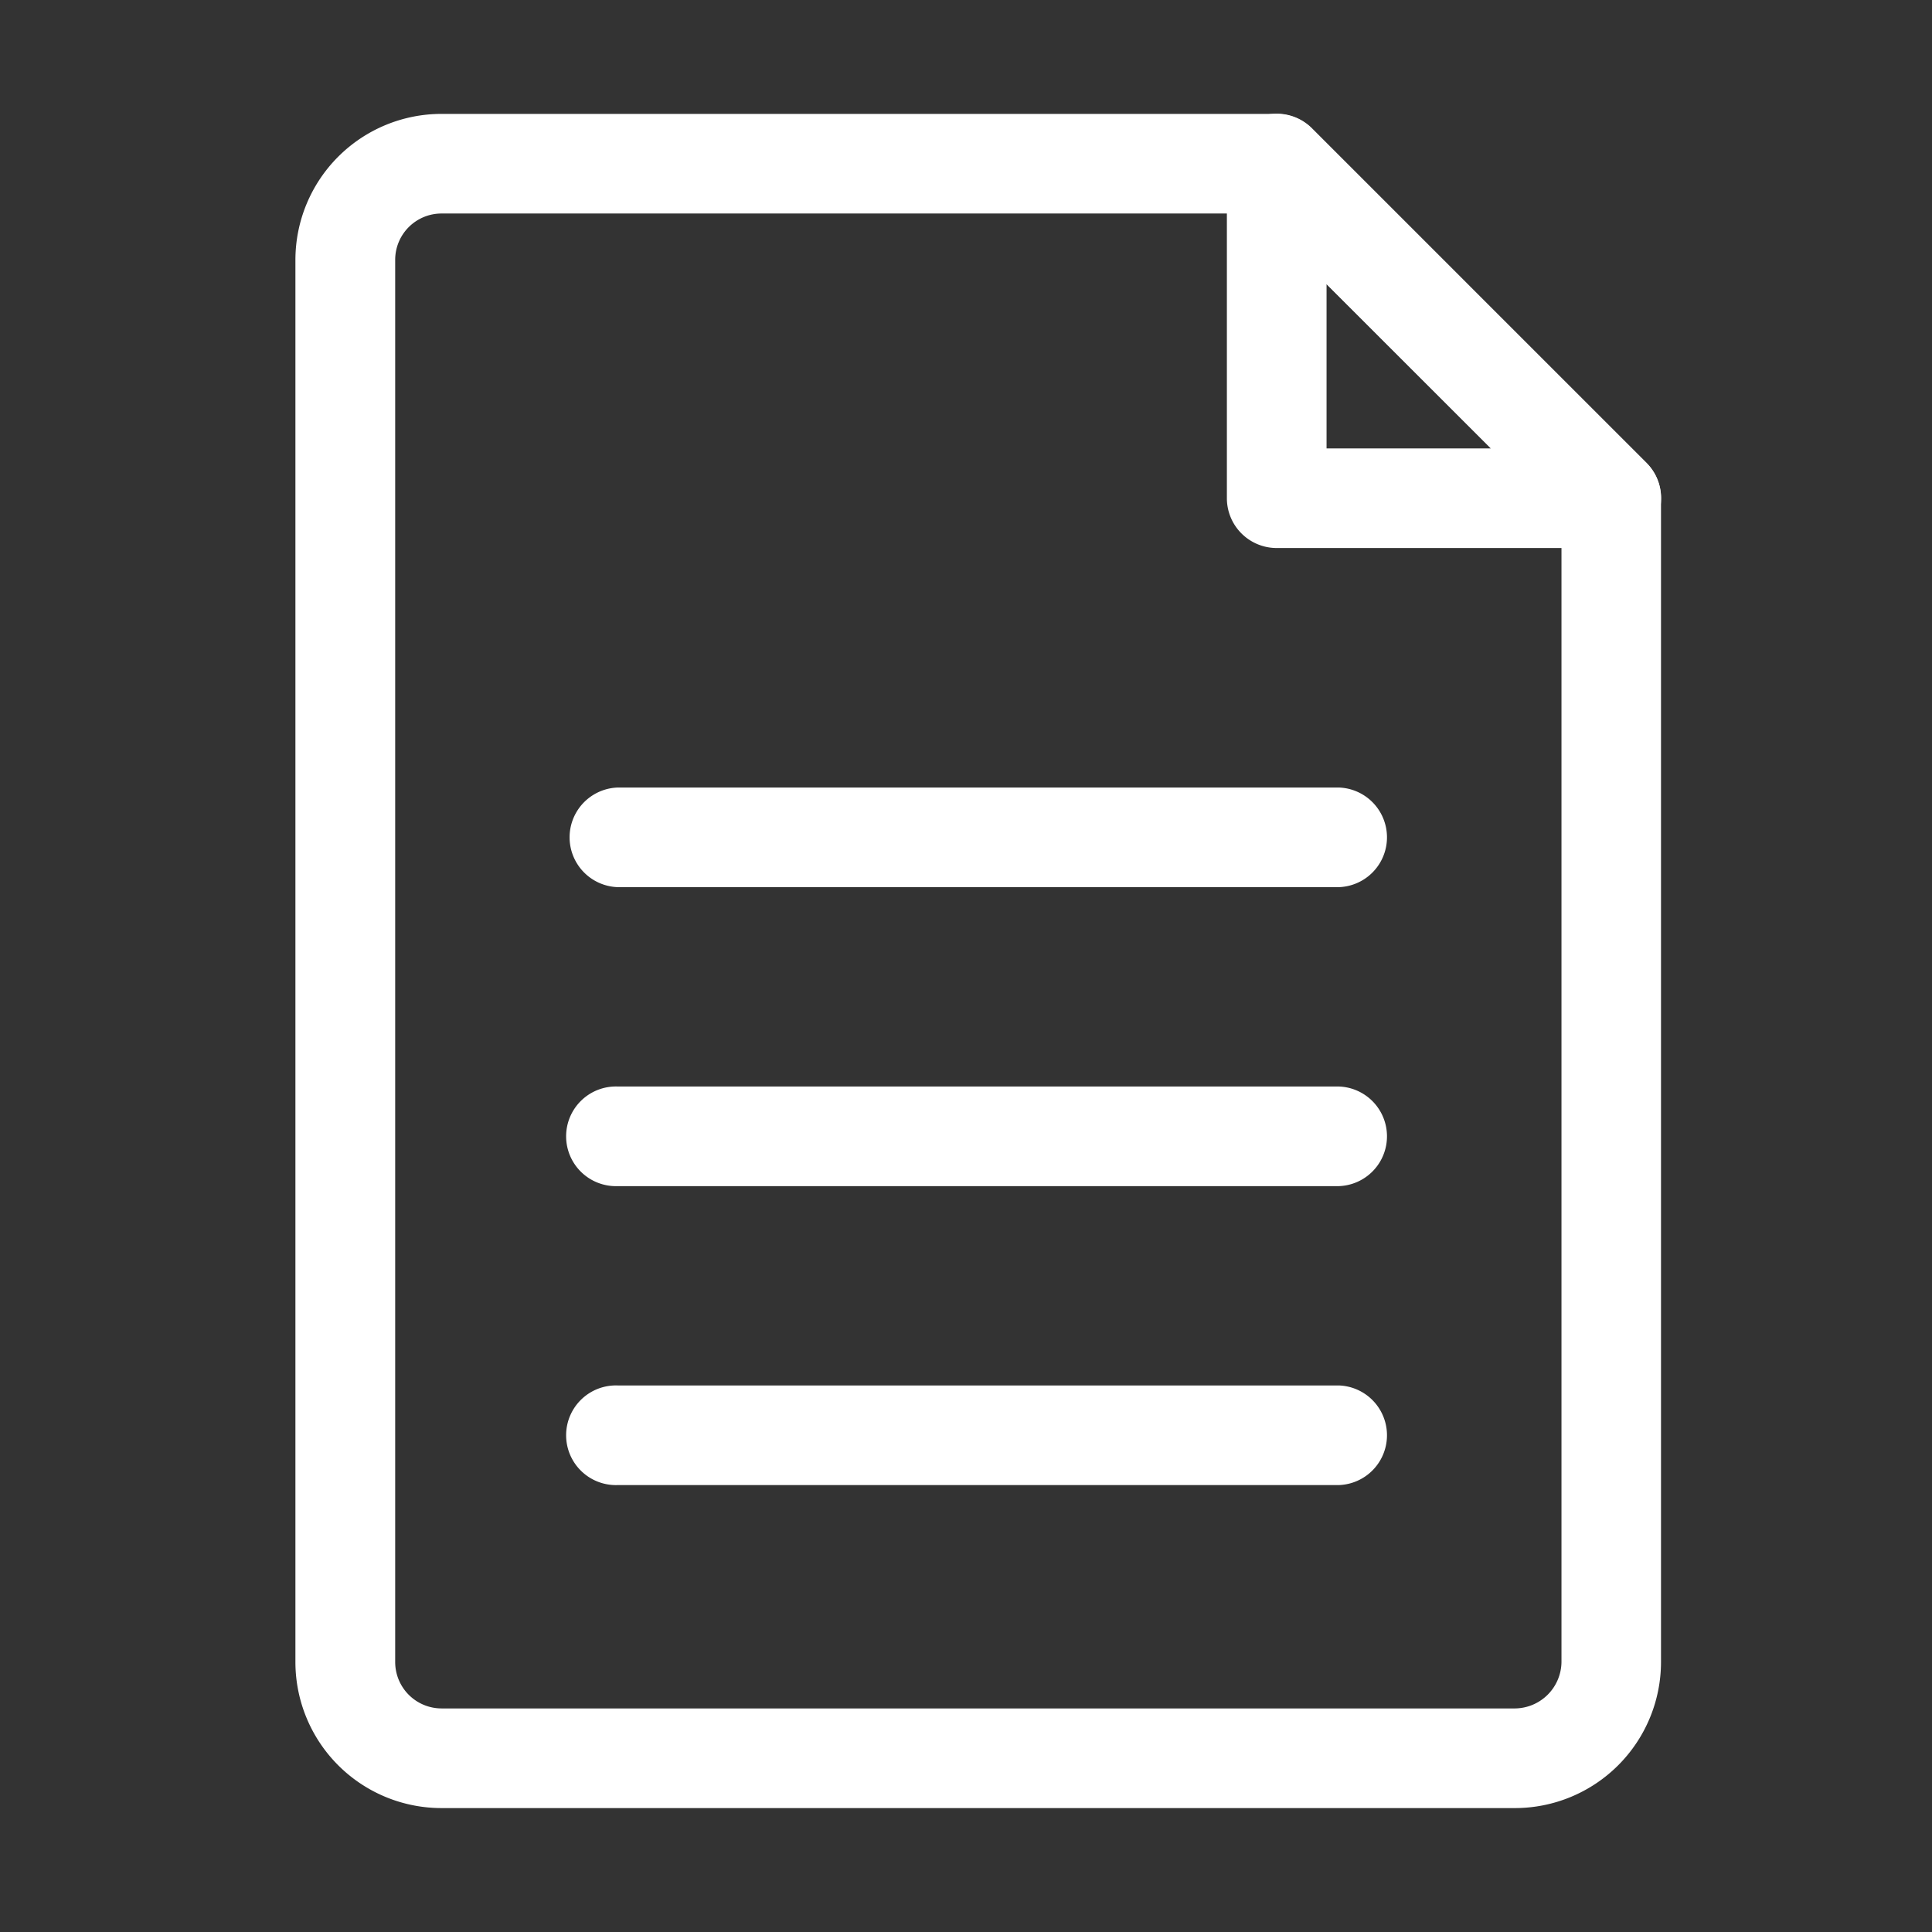 <svg id="icon-large-white-document" xmlns="http://www.w3.org/2000/svg" width="64" height="64" viewBox="0 0 64 64">
  <rect x="0" y="0" width="64" height="64" fill="#333333" stroke="none"/>
  <rect id="Rectangle_1873" data-name="Rectangle 1873" width="64" height="64" fill="none"/>
  <g id="np_document_504765_000000" transform="translate(0.091 3.773)">
    <path id="Path_9136" data-name="Path 9136" d="M50.1,56.122H14.531a4.84,4.84,0,0,1-4.836-4.836V4.836A4.84,4.84,0,0,1,14.531,0H42.193a1.666,1.666,0,0,1,1.168.482L54.45,11.562a1.647,1.647,0,0,1,.482,1.168V51.286A4.842,4.842,0,0,1,50.1,56.122ZM14.531,3.3A1.535,1.535,0,0,0,13,4.836v46.45a1.538,1.538,0,0,0,1.535,1.535H50.1a1.556,1.556,0,0,0,1.535-1.535V13.413L41.509,3.3Z" transform="translate(0 0)" fill="#fff"/>
    <path id="Path_9137" data-name="Path 9137" d="M77.406,14.381H66.326a1.65,1.65,0,0,1-1.651-1.651l0-11.08A1.652,1.652,0,0,1,67.5.482l11.077,11.08a1.652,1.652,0,0,1-1.169,2.819Zm-9.429-3.3H73.42L67.977,5.636Z" transform="translate(-24.124 0)" fill="#fff"/>
    <path id="Path_9138" data-name="Path 9138" d="M51.318,78.353H27.428a1.651,1.651,0,1,1,0-3.3H51.318a1.651,1.651,0,0,1,0,3.3Z" transform="translate(-7.057 -32.931)" fill="#fff"/>
    <path id="Path_9139" data-name="Path 9139" d="M51.318,60.708H27.428a1.651,1.651,0,1,1,0-3.3H51.318a1.651,1.651,0,0,1,0,3.3Z" transform="translate(-7.057 -25.189)" fill="#fff"/>
    <path id="Path_9140" data-name="Path 9140" d="M51.318,43.06H27.428a1.651,1.651,0,0,1,0-3.3H51.318a1.651,1.651,0,0,1,0,3.3Z" transform="translate(-7.057 -17.445)" fill="#fff"/>
  </g>
</svg>
